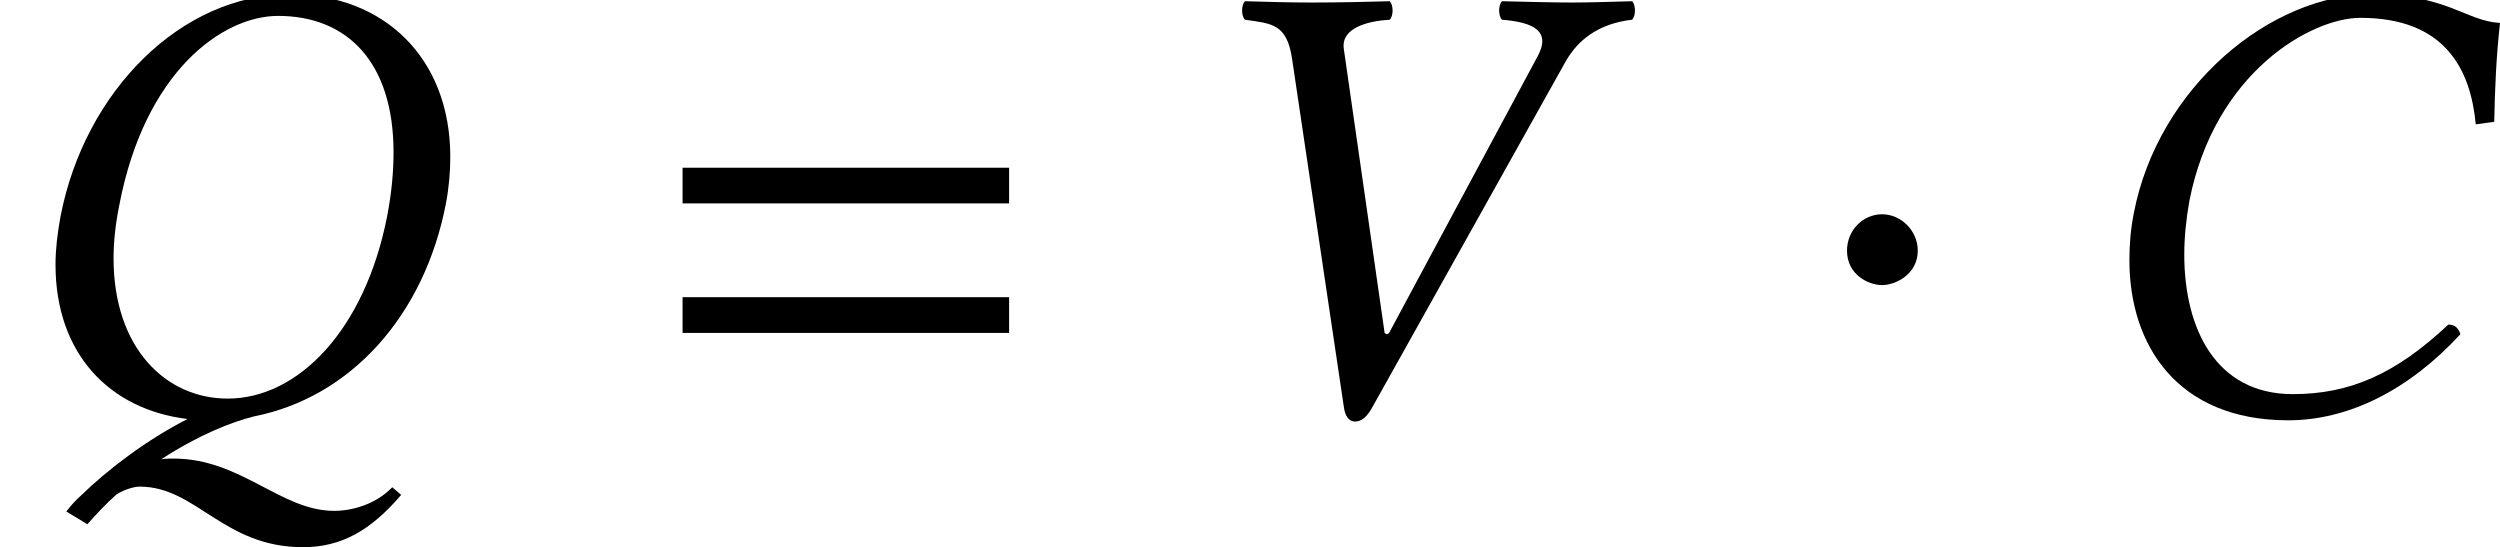 <?xml version='1.0' encoding='UTF-8'?>
<!-- This file was generated by dvisvgm 2.13.3 -->
<svg version='1.1' xmlns='http://www.w3.org/2000/svg' xmlns:xlink='http://www.w3.org/1999/xlink' width='42.6pt' height='9.325pt' viewBox='70.298 61.689 42.6 9.325'>
<defs>
<path id='g5-1' d='M1.967-2.782C1.967-3.119 1.685-3.402 1.359-3.402S.761-3.13 .761-2.782C.761-2.369 1.13-2.195 1.359-2.195S1.967-2.38 1.967-2.782Z'/>
<path id='g8-24' d='M3.673 .109C4.684 .109 5.717-.391 6.608-1.359C6.575-1.456 6.521-1.522 6.401-1.522C5.499-.674 4.717-.337 3.75-.337C2.445-.337 1.902-1.445 1.902-2.717C1.902-3.011 1.935-3.326 1.989-3.63C2.424-5.836 4.076-6.749 4.902-6.749C6.347-6.749 6.782-5.869 6.869-4.934L7.184-4.978C7.195-5.543 7.217-6.075 7.282-6.662C6.695-6.695 6.38-7.151 5.097-7.151C3.369-7.151 1.456-5.565 1.043-3.424C.989-3.152 .967-2.891 .967-2.619C.967-1.174 1.782 .109 3.673 .109Z'/>
<path id='g8-38' d='M4.739-6.782C5.912-6.782 6.706-5.999 6.706-4.456C6.706-4.13 6.673-3.76 6.597-3.369C6.217-1.424 5.076-.261 3.88-.261C2.826-.261 1.935-1.119 1.935-2.652C1.935-2.934 1.967-3.228 2.032-3.554C2.467-5.836 3.793-6.782 4.739-6.782ZM1.38 1.391C1.282 1.478 1.206 1.565 1.13 1.663L1.489 1.88C1.652 1.695 1.815 1.522 1.989 1.369C2.152 1.272 2.304 1.239 2.38 1.239C3.347 1.239 3.804 2.271 5.162 2.271C5.815 2.271 6.315 1.989 6.836 1.38L6.684 1.25C6.401 1.543 5.999 1.652 5.695 1.652C4.782 1.652 4.108 .761 2.956 .761C2.891 .761 2.826 .761 2.75 .772C3.38 .359 3.967 .13 4.326 .043C5.978-.283 7.227-1.674 7.597-3.576C7.651-3.858 7.673-4.13 7.673-4.38C7.673-6.075 6.532-7.151 4.945-7.151C3.087-7.151 1.445-5.499 1.032-3.369C.978-3.076 .946-2.804 .946-2.543C.946-1.032 1.858-.076 3.195 .087C2.511 .435 1.848 .935 1.38 1.391Z'/>
<path id='g8-43' d='M6.706-6.01C6.912-6.369 7.26-6.651 7.836-6.717C7.901-6.782 7.901-6.967 7.836-7.032C7.434-7.021 7.097-7.01 6.814-7.01S6.054-7.021 5.619-7.032C5.554-6.967 5.554-6.782 5.619-6.717C6.162-6.673 6.456-6.521 6.228-6.097L3.695-1.38C3.673-1.359 3.652-1.348 3.619-1.38L2.924-6.217C2.869-6.575 3.326-6.695 3.706-6.717C3.771-6.782 3.771-6.967 3.706-7.032C3.347-7.021 2.815-7.01 2.391-7.01C1.956-7.01 1.674-7.021 1.239-7.032C1.174-6.967 1.174-6.782 1.239-6.717C1.695-6.651 1.956-6.651 2.043-6.043L2.924-.12C2.945 .043 3.011 .13 3.119 .13S3.326 .043 3.413-.12L6.706-6.01Z'/>
<path id='g3-61' d='M5.999-3.587V-4.195H.435V-3.587H5.999ZM5.999-1.38V-1.989H.435V-1.38H5.999Z'/>
</defs>
<g id='page1'>
<use x='70.298' y='68.742' xlink:href='#g8-38'/>
<use x='81.494' y='68.742' xlink:href='#g3-61'/>
<use x='90.273' y='68.742' xlink:href='#g8-43'/>
<use x='101.01' y='68.742' xlink:href='#g5-1'/>
<use x='105.616' y='68.742' xlink:href='#g8-24'/>
</g>
</svg><!--Rendered by QuickLaTeX.com-->
